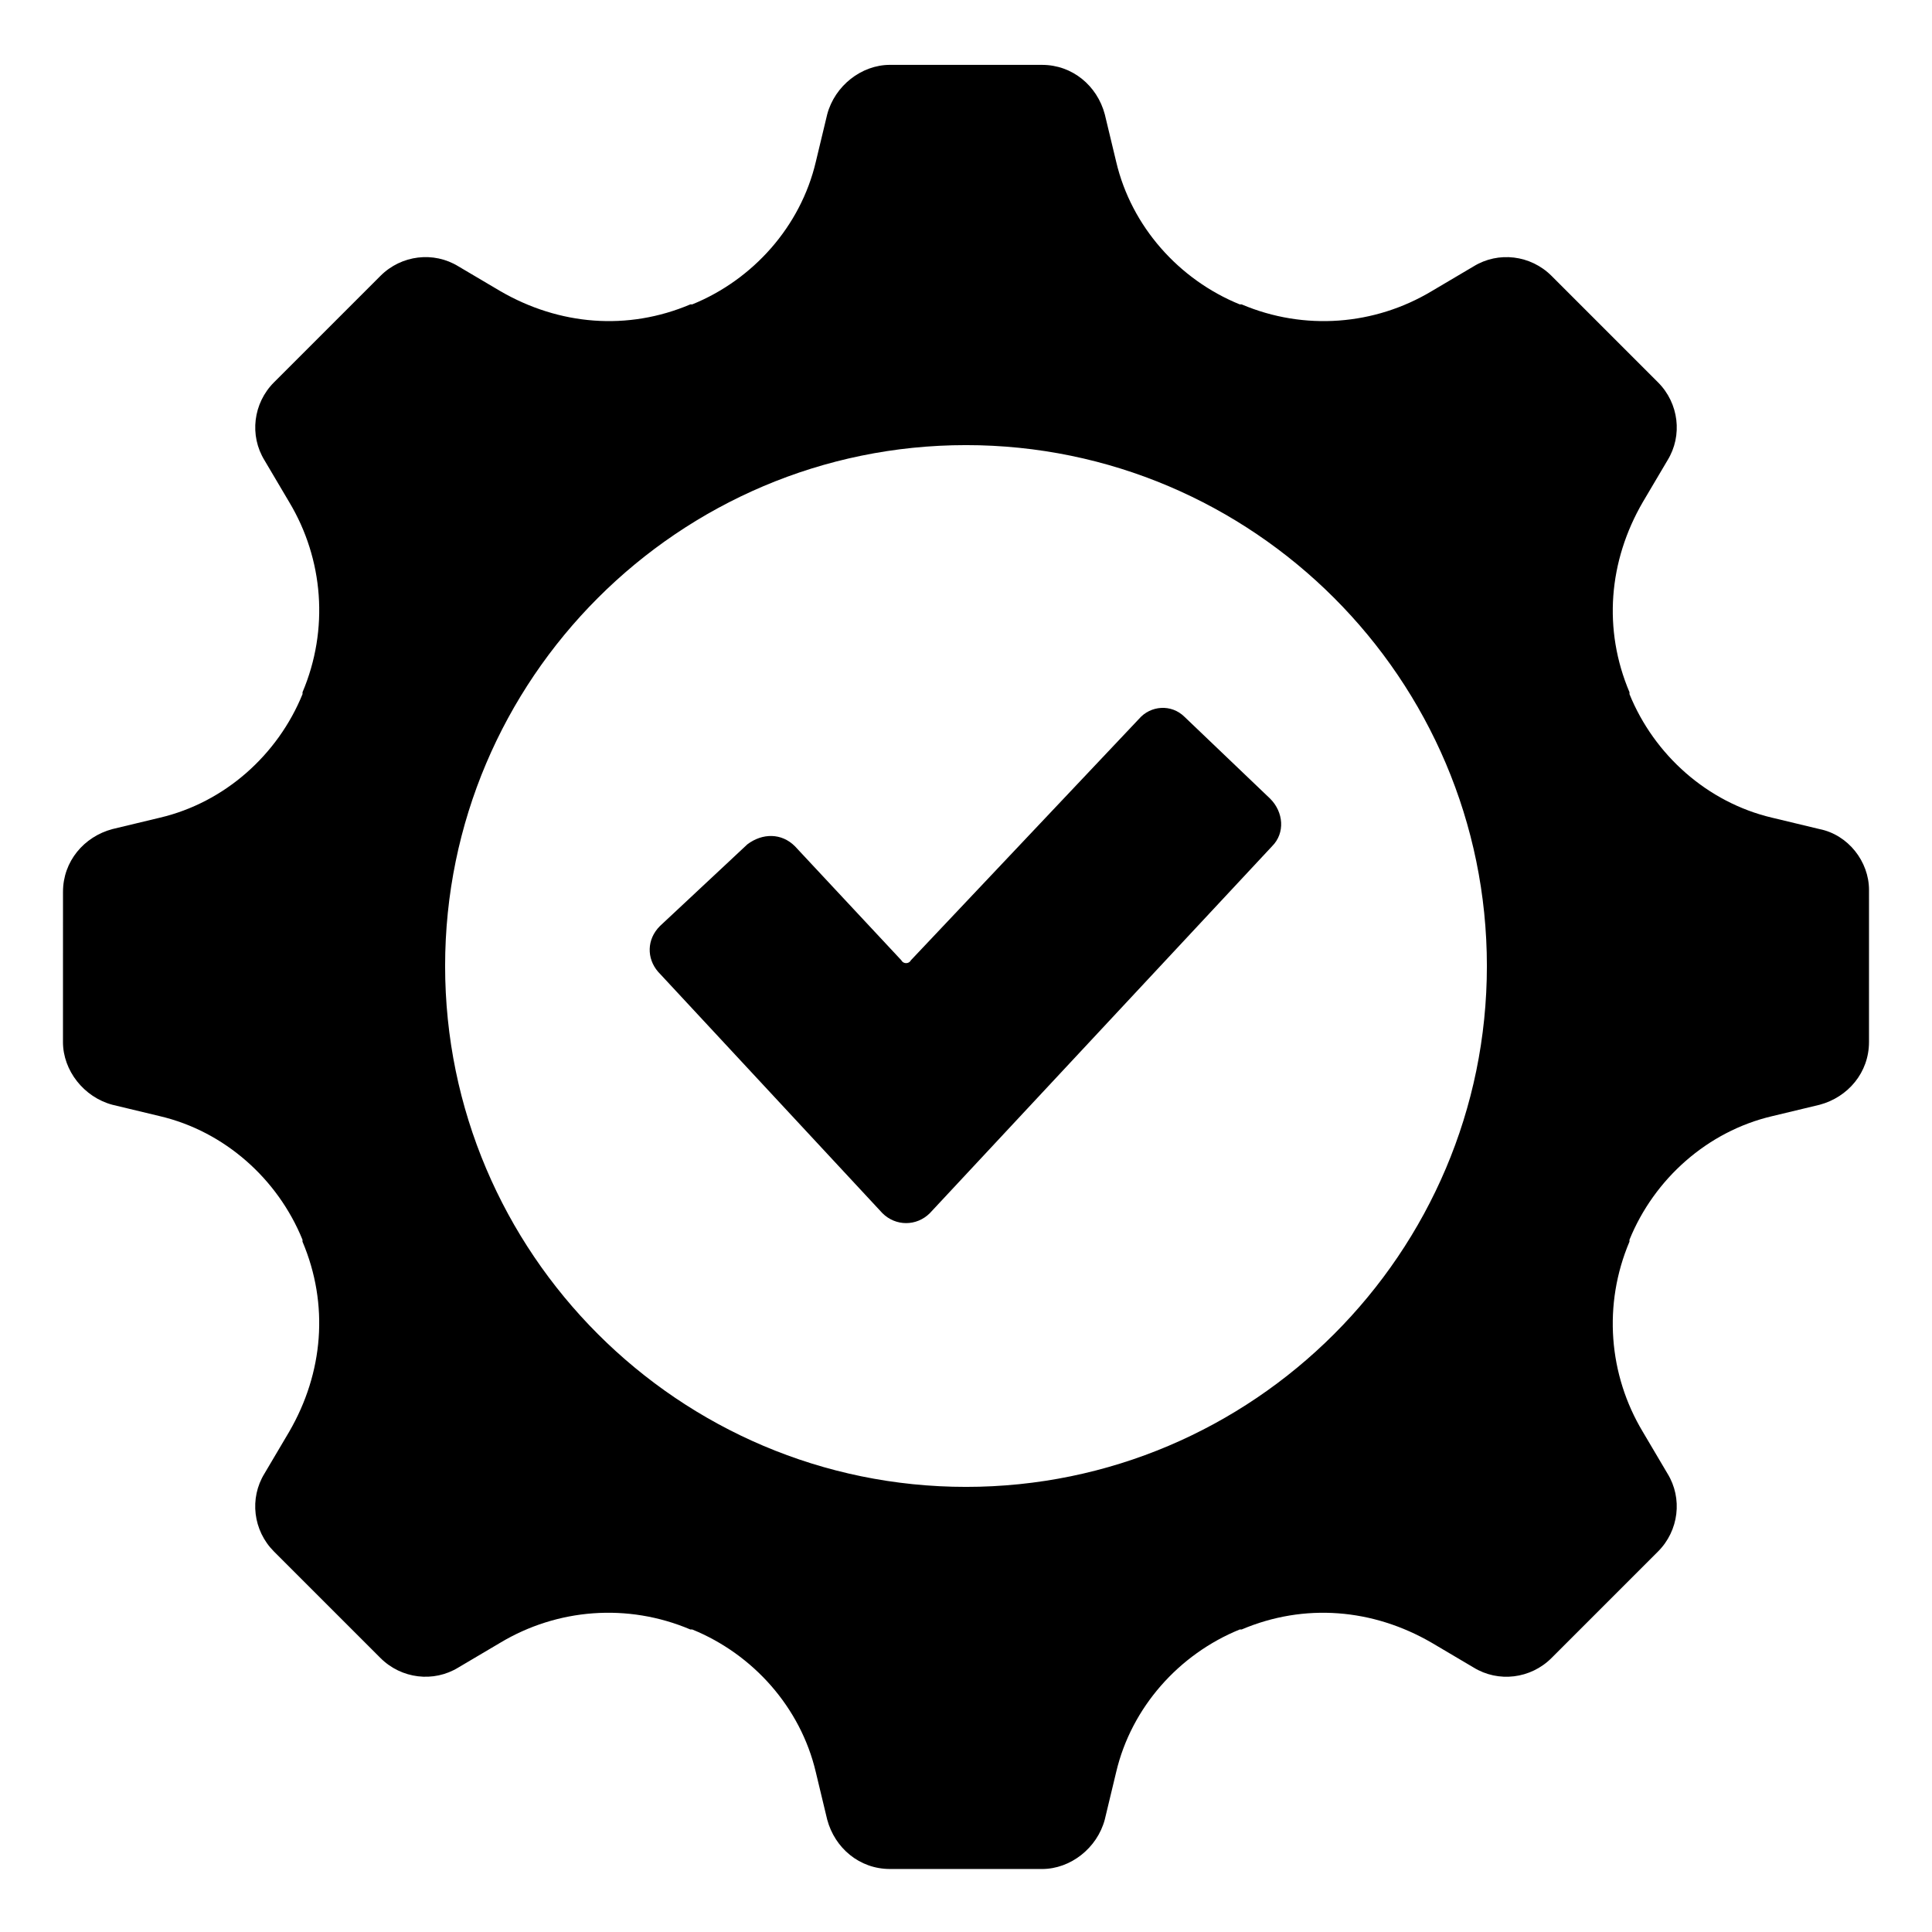 <?xml version="1.0" encoding="UTF-8"?>
<!-- The Best Svg Icon site in the world: iconSvg.co, Visit us! https://iconsvg.co -->
<svg fill="#000000" width="800px" height="800px" version="1.1" viewBox="144 144 512 512" xmlns="http://www.w3.org/2000/svg">
 <g>
  <path d="m626.21 363.72-12.594-3.023c-17.129-4.031-31.234-16.625-37.785-32.746v-0.504c-7.055-16.625-5.543-34.762 3.527-50.383l6.551-11.082c4.031-6.551 3.023-15.113-2.519-20.656l-28.215-28.215c-5.543-5.543-14.105-6.551-20.656-2.519l-11.082 6.551c-15.113 9.07-33.754 10.578-50.383 3.527h-0.504c-16.121-6.551-28.719-20.656-32.746-37.785l-3.023-12.594c-2.016-7.559-8.566-13.098-16.625-13.098l-40.309-0.004c-7.559 0-14.609 5.543-16.625 13.098l-3.023 12.594c-4.031 17.129-16.625 31.234-32.746 37.785h-0.504c-16.625 7.055-34.762 5.543-50.383-3.527l-11.082-6.551c-6.551-4.031-15.113-3.023-20.656 2.519l-28.215 28.215c-5.543 5.543-6.551 14.105-2.519 20.656l6.551 11.082c9.07 15.113 10.578 33.754 3.527 50.383v0.504c-6.551 16.121-20.656 28.719-37.785 32.746l-12.594 3.023c-7.559 2.016-13.098 8.566-13.098 16.625l-0.008 39.809c0 7.559 5.543 14.609 13.098 16.625l12.594 3.023c17.129 4.031 31.234 16.625 37.785 32.746v0.504c7.055 16.625 5.543 34.762-3.527 50.383l-6.551 11.082c-4.031 6.551-3.023 15.113 2.519 20.656l28.215 28.215c5.543 5.543 14.105 6.551 20.656 2.519l11.082-6.551c15.113-9.07 33.754-10.578 50.383-3.527h0.504c16.121 6.551 28.719 20.656 32.746 37.785l3.023 12.594c2.016 7.559 8.566 13.098 16.625 13.098l40.312 0.004c7.559 0 14.609-5.543 16.625-13.098l3.023-12.594c4.031-17.129 16.625-31.234 32.746-37.785h0.504c16.625-7.055 34.762-5.543 50.383 3.527l11.082 6.551c6.551 4.031 15.113 3.023 20.656-2.519l28.215-28.215c5.543-5.543 6.551-14.105 2.519-20.656l-6.551-11.082c-9.07-15.113-10.578-33.754-3.527-50.383v-0.504c6.551-16.121 20.656-28.719 37.785-32.746l12.594-3.023c7.559-2.016 13.098-8.566 13.098-16.625l0.004-40.309c0-7.559-5.543-14.613-13.098-16.125zm-226.21 174.32c-76.074 0-138.04-61.969-138.04-138.04s61.969-138.04 138.04-138.04c76.074-0.004 138.04 61.965 138.04 138.04 0 76.074-61.969 138.04-138.04 138.04z"/>
  <path d="m457.94 334c-3.527-3.527-9.07-3.023-12.09 0.504l-60.461 63.984c-0.504 1.008-2.016 1.008-2.519 0l-28.215-30.23c-3.527-3.527-8.566-3.527-12.594-0.504l-23.176 21.664c-3.527 3.527-3.527 8.566-0.504 12.09l59.453 63.984c3.527 3.527 9.07 3.527 12.594 0l90.688-97.234c3.527-3.527 3.023-9.07-0.504-12.594z"/>
 </g>
</svg>